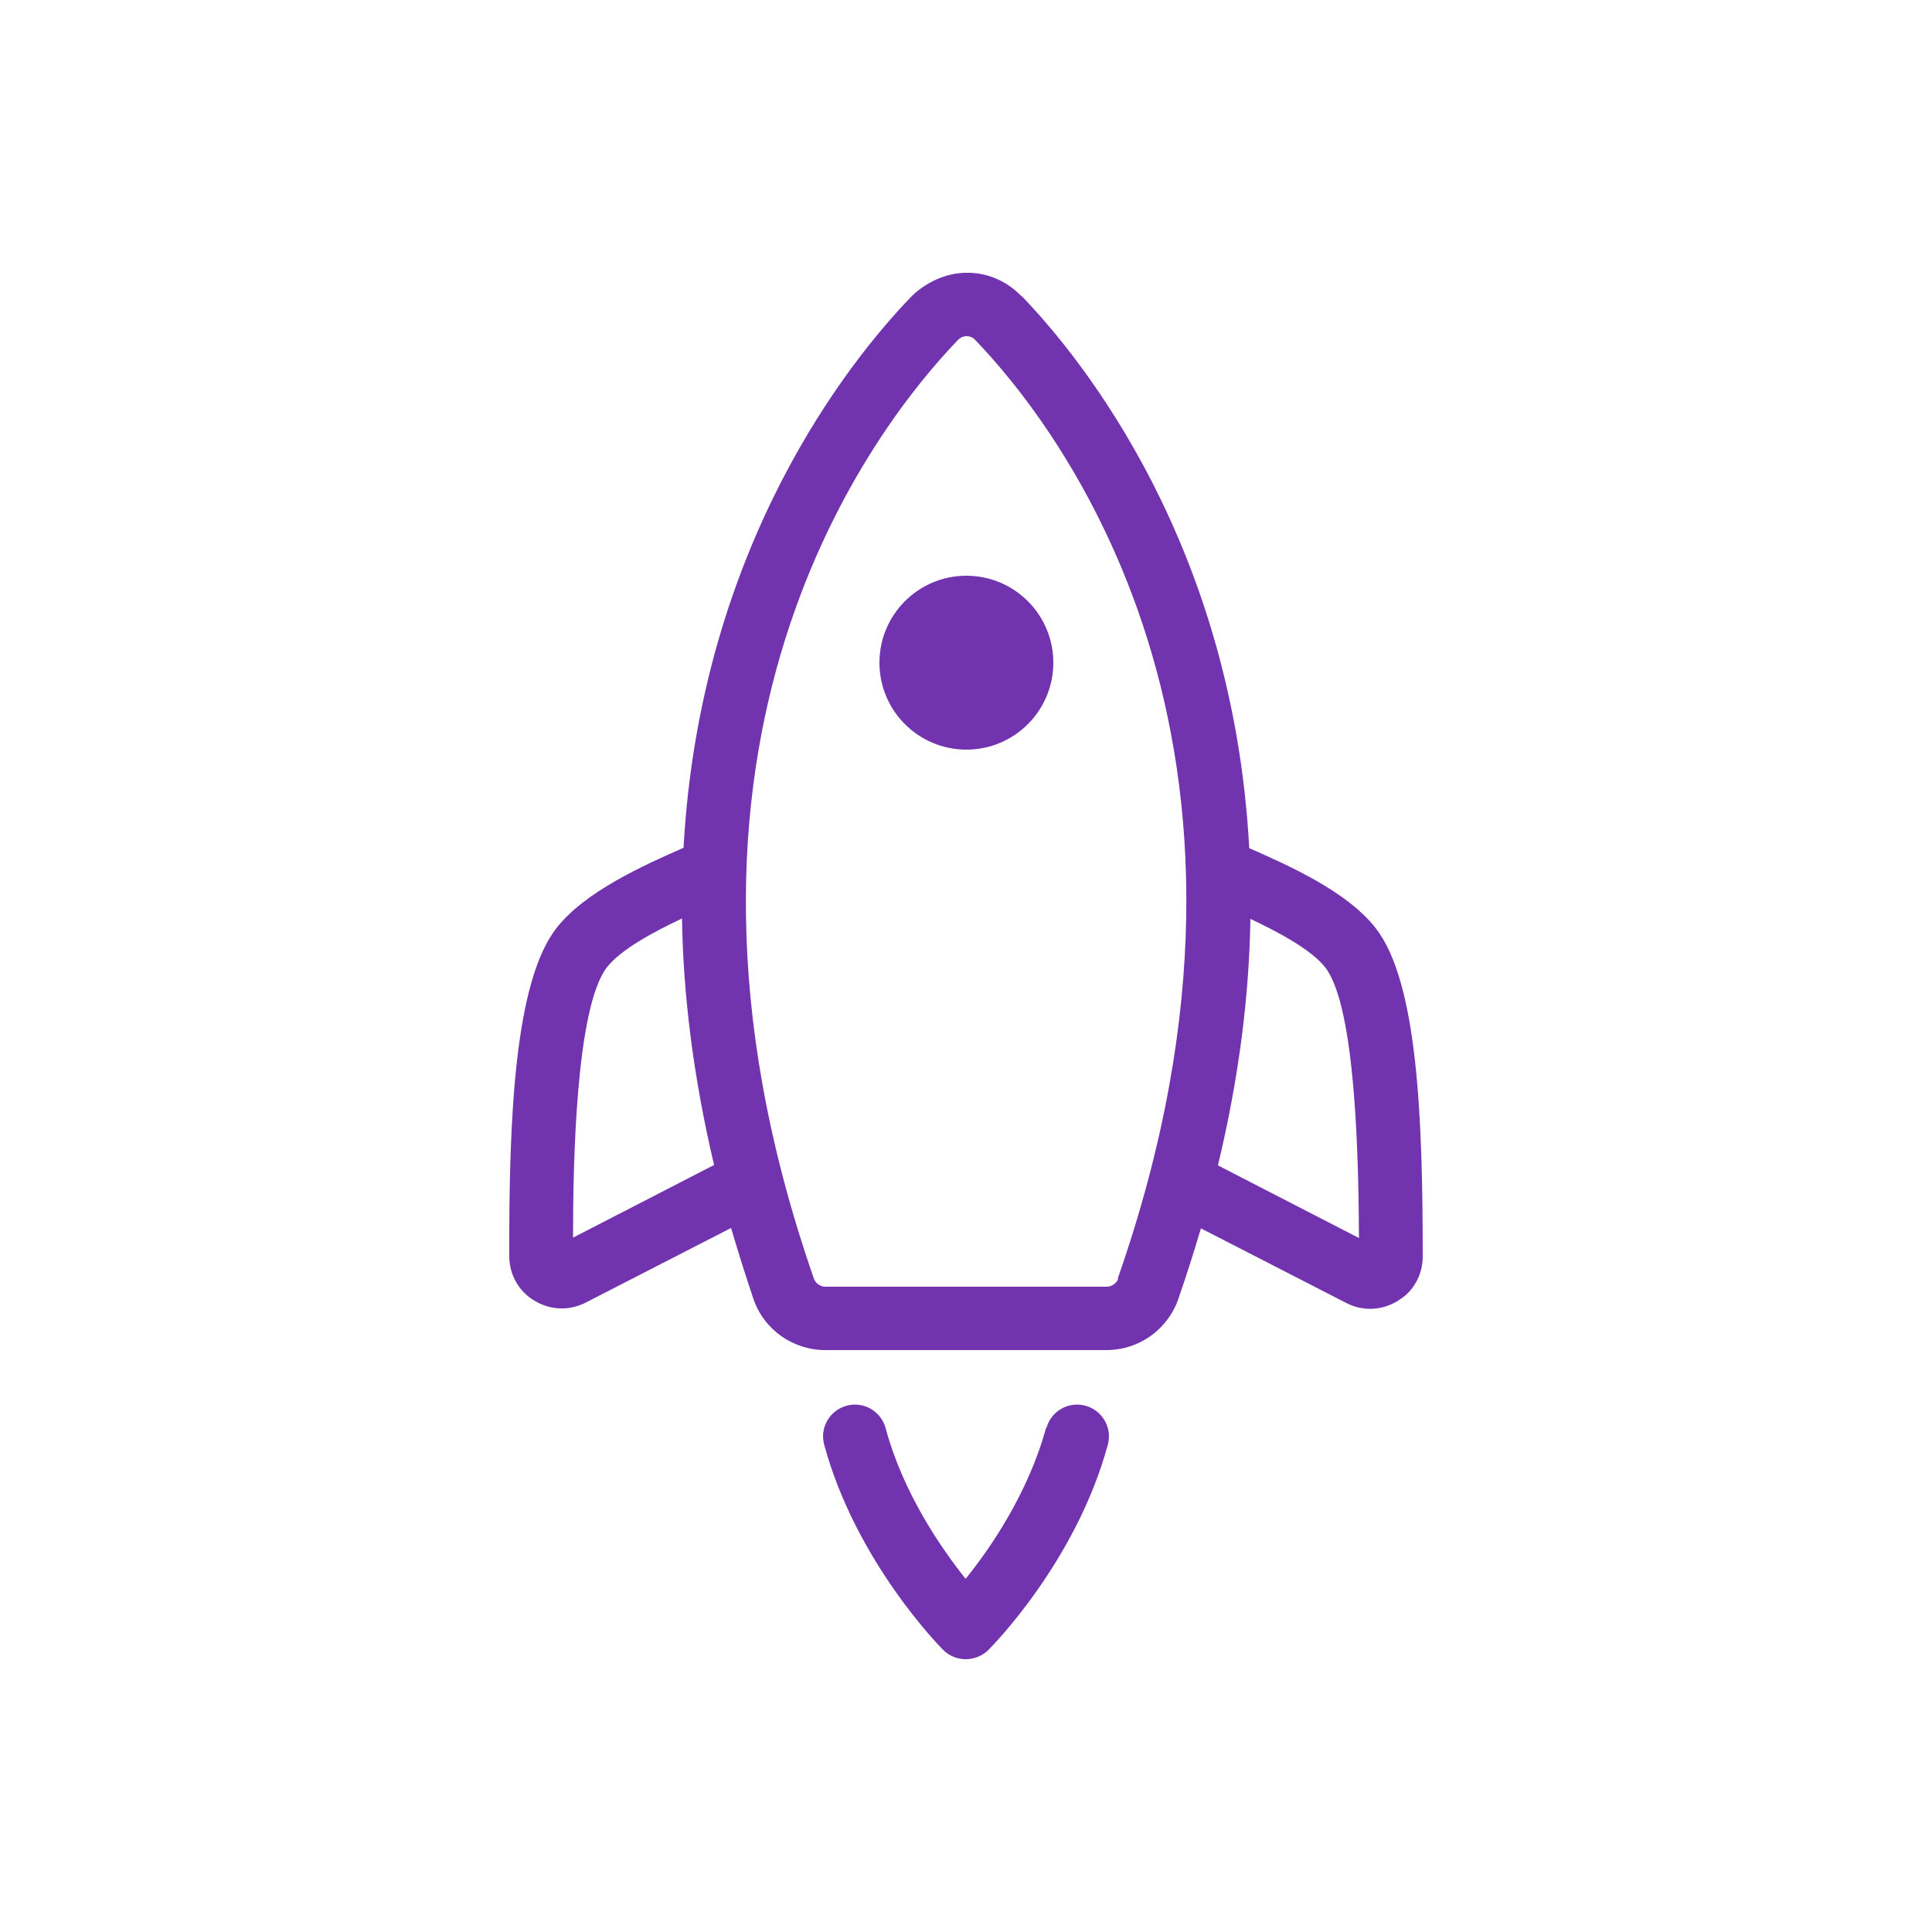 <svg viewBox="0 0 50 50" xmlns="http://www.w3.org/2000/svg"><g fill="#7133ae"><path d="m27.07 36.96c-.46 1.68-1.44 3.11-2.08 3.9-.63-.79-1.62-2.22-2.07-3.9-.12-.44-.57-.7-1.01-.58s-.7.57-.58 1.01c.82 3.02 2.99 5.22 3.08 5.31.32.32.84.32 1.17 0 .09-.09 2.27-2.29 3.09-5.31.12-.44-.14-.89-.58-1.01s-.89.14-1.01.58z"/><path d="m26.43 7.66c-.38-.39-.88-.61-1.42-.6-.54 0-1.06.26-1.41.6-1.59 1.64-5.48 6.46-5.91 14.28-1.02.45-2.55 1.13-3.29 2.08-1.08 1.39-1.23 4.9-1.22 8.49 0 .47.24.91.65 1.15.41.25.9.27 1.33.05l3.76-1.93c.18.61.37 1.22.58 1.84.27.79 1.02 1.32 1.86 1.32h7.27c.53 0 1.03-.21 1.39-.57.2-.2.37-.45.47-.74.22-.63.41-1.24.59-1.84l3.76 1.93c.42.22.92.2 1.33-.05.09-.06.18-.12.26-.2.25-.25.39-.59.39-.95 0-3.58-.13-7.09-1.21-8.49-.74-.96-2.26-1.63-3.28-2.08-.42-7.82-4.3-12.64-5.89-14.29zm-11.6 24.36c0-1.89.07-5.95.88-6.99.36-.46 1.2-.91 1.94-1.26.03 1.96.29 4.09.83 6.38l-3.65 1.88zm14.11 1.07c-.04.12-.17.21-.3.21h-7.28c-.13 0-.26-.09-.3-.22-4.84-13.92 1.63-22.1 3.73-24.28.08-.08.16-.1.22-.1.05 0 .15.01.23.1 2.1 2.18 8.55 10.37 3.69 24.28zm5.36-8.05c.8 1.04.86 5.1.87 7l-3.65-1.88c.55-2.29.81-4.42.84-6.38.74.35 1.58.8 1.94 1.26z"/><circle cx="25.01" cy="17.15" r="2.25"/></g></svg>